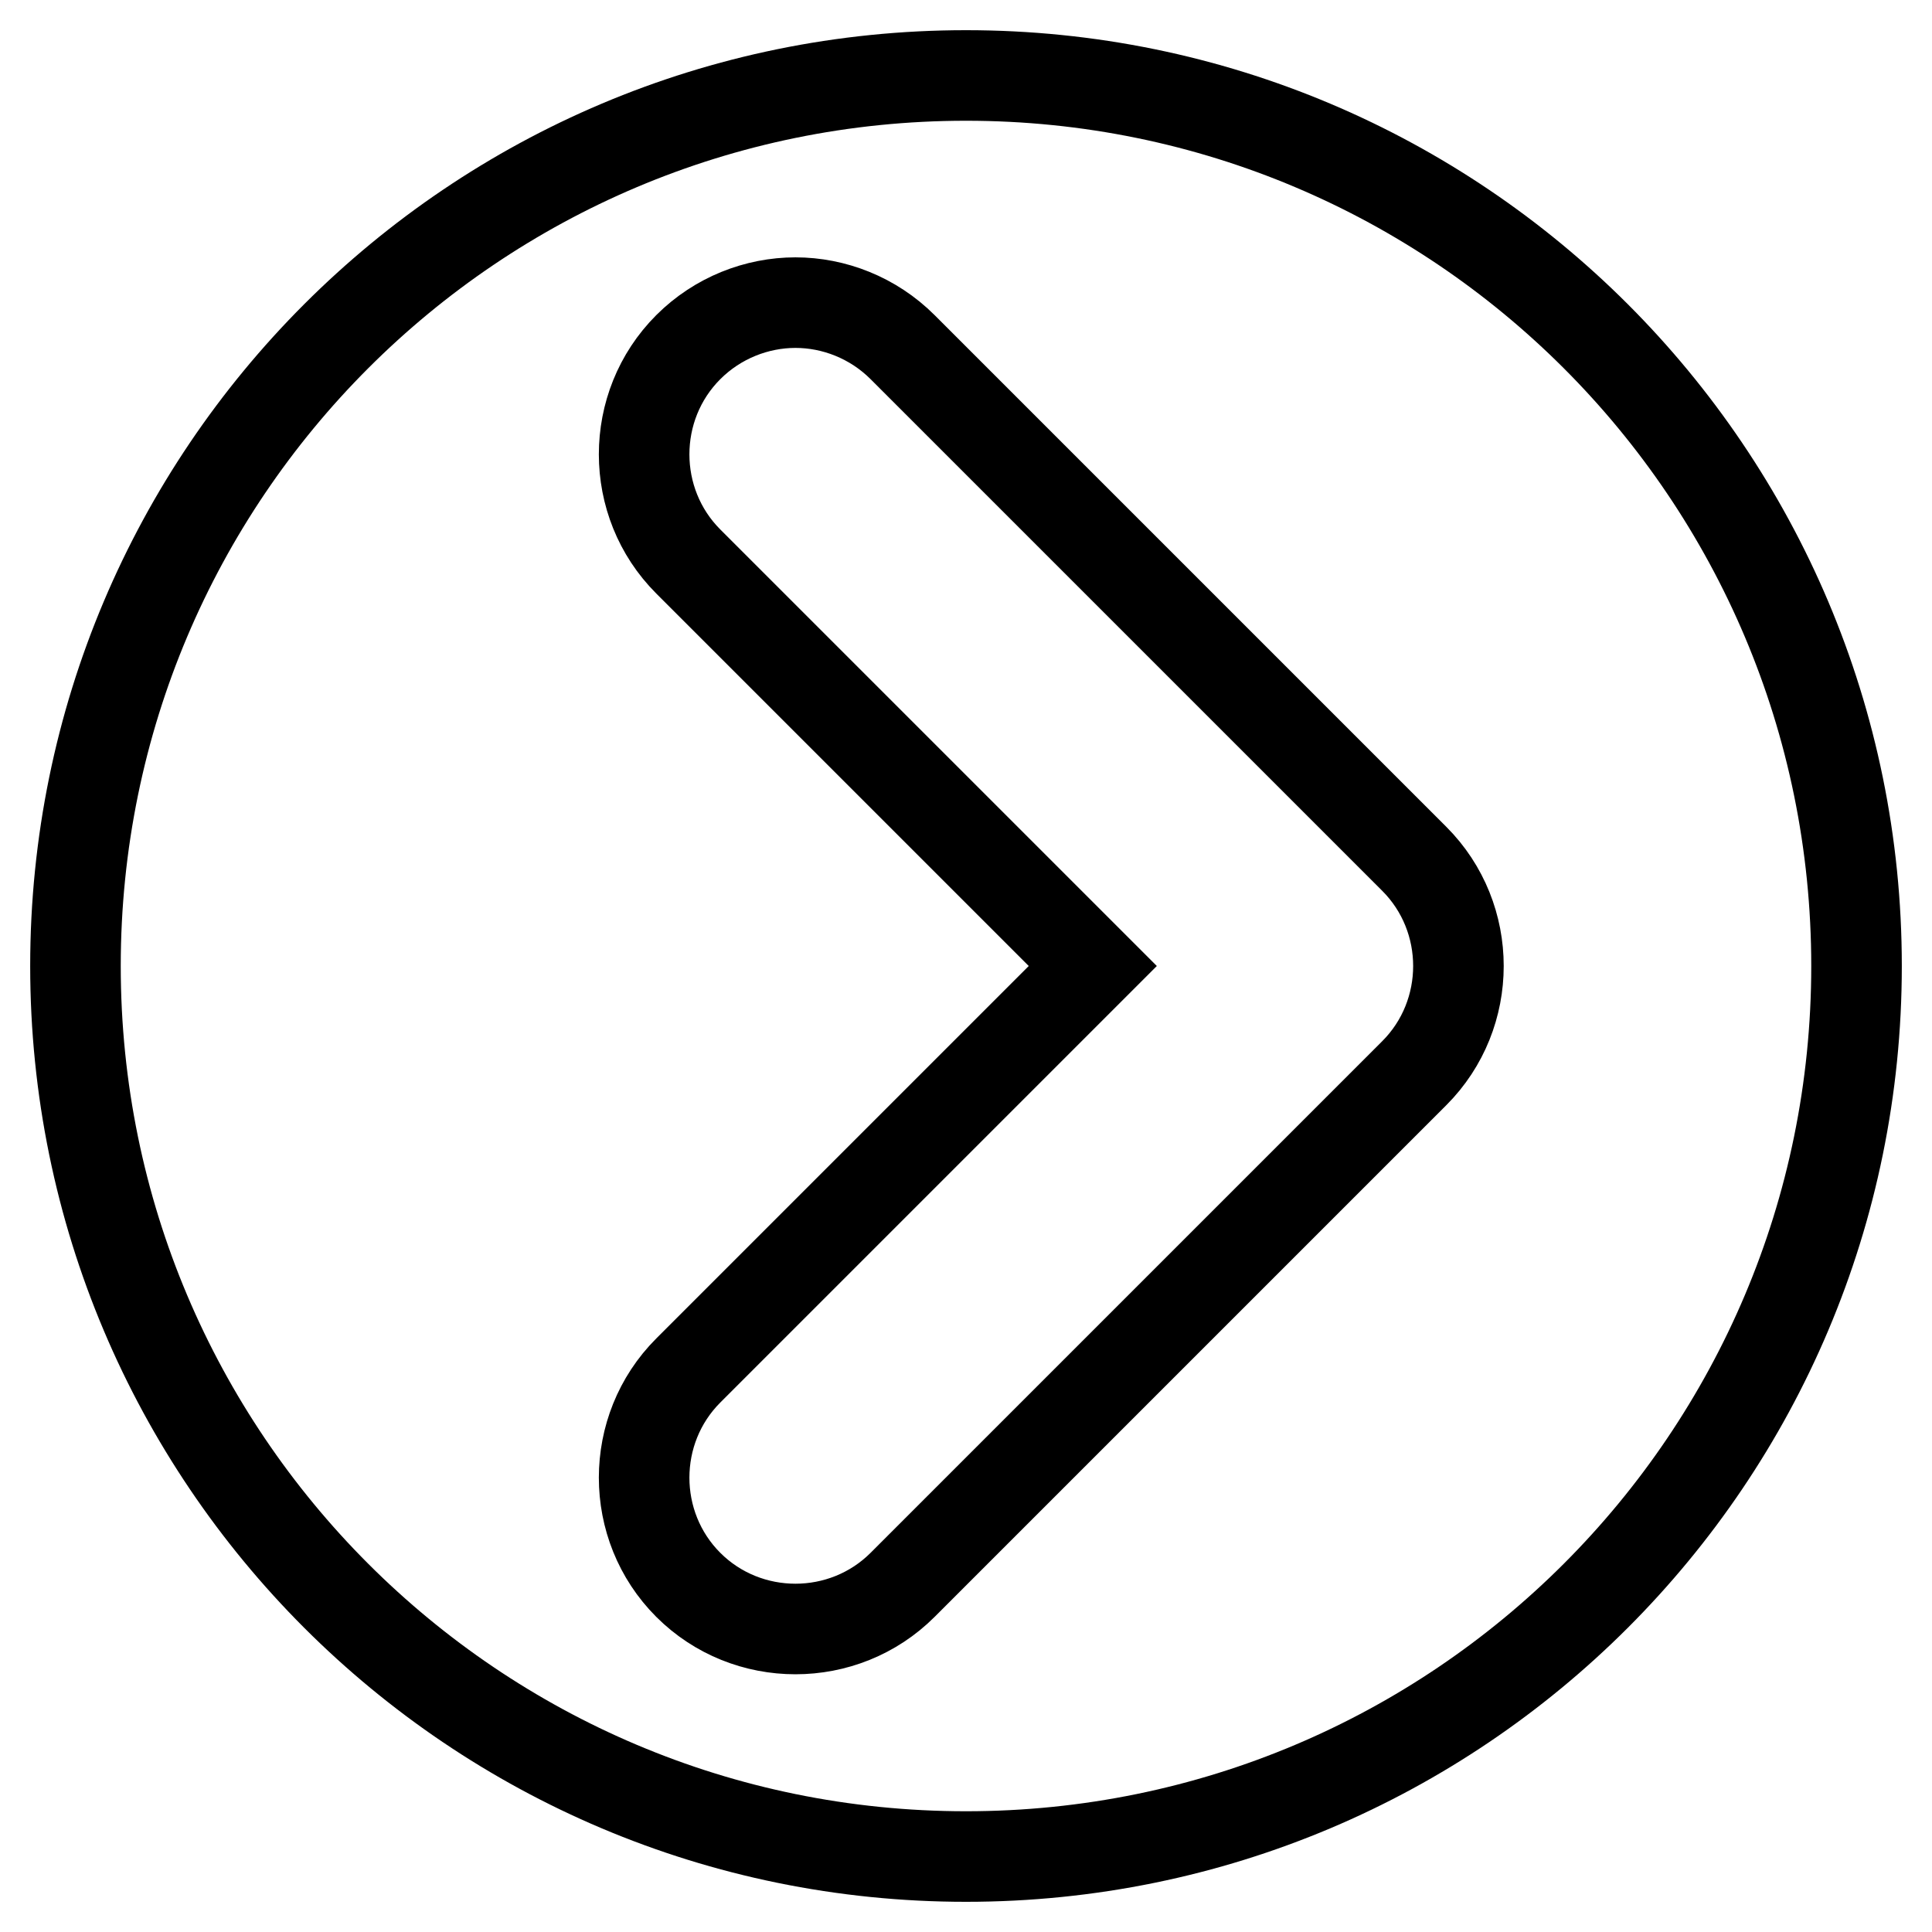 <?xml version="1.0" encoding="utf-8"?>
<!-- Svg Vector Icons : http://www.onlinewebfonts.com/icon -->
<!DOCTYPE svg PUBLIC "-//W3C//DTD SVG 1.1//EN" "http://www.w3.org/Graphics/SVG/1.1/DTD/svg11.dtd">
<svg version="1.1" xmlns="http://www.w3.org/2000/svg" xmlns:xlink="http://www.w3.org/1999/xlink" x="0px" y="0px" viewBox="0 0 256 256" enable-background="new 0 0 256 256" xml:space="preserve">
<g> <path stroke-width="12" fill-opacity="0" stroke="#000000"  d="M128,246c65.2,0,118-52.8,118-118c0-65.2-52.8-118-118-118C62.8,10,10,62.8,10,128 C10,193.2,62.8,246,128,246z M91.2,74.4c-7.8-7.8-7.8-20.6,0-28.4c3.9-3.9,9.1-5.9,14.2-5.9c5.1,0,10.3,2,14.2,5.9l67.8,67.8 c7.8,7.8,7.8,20.6,0,28.4L119.6,210c-7.8,7.8-20.6,7.8-28.4,0c-7.8-7.8-7.8-20.6,0-28.4l53.6-53.6L91.2,74.4z"/></g>
</svg>